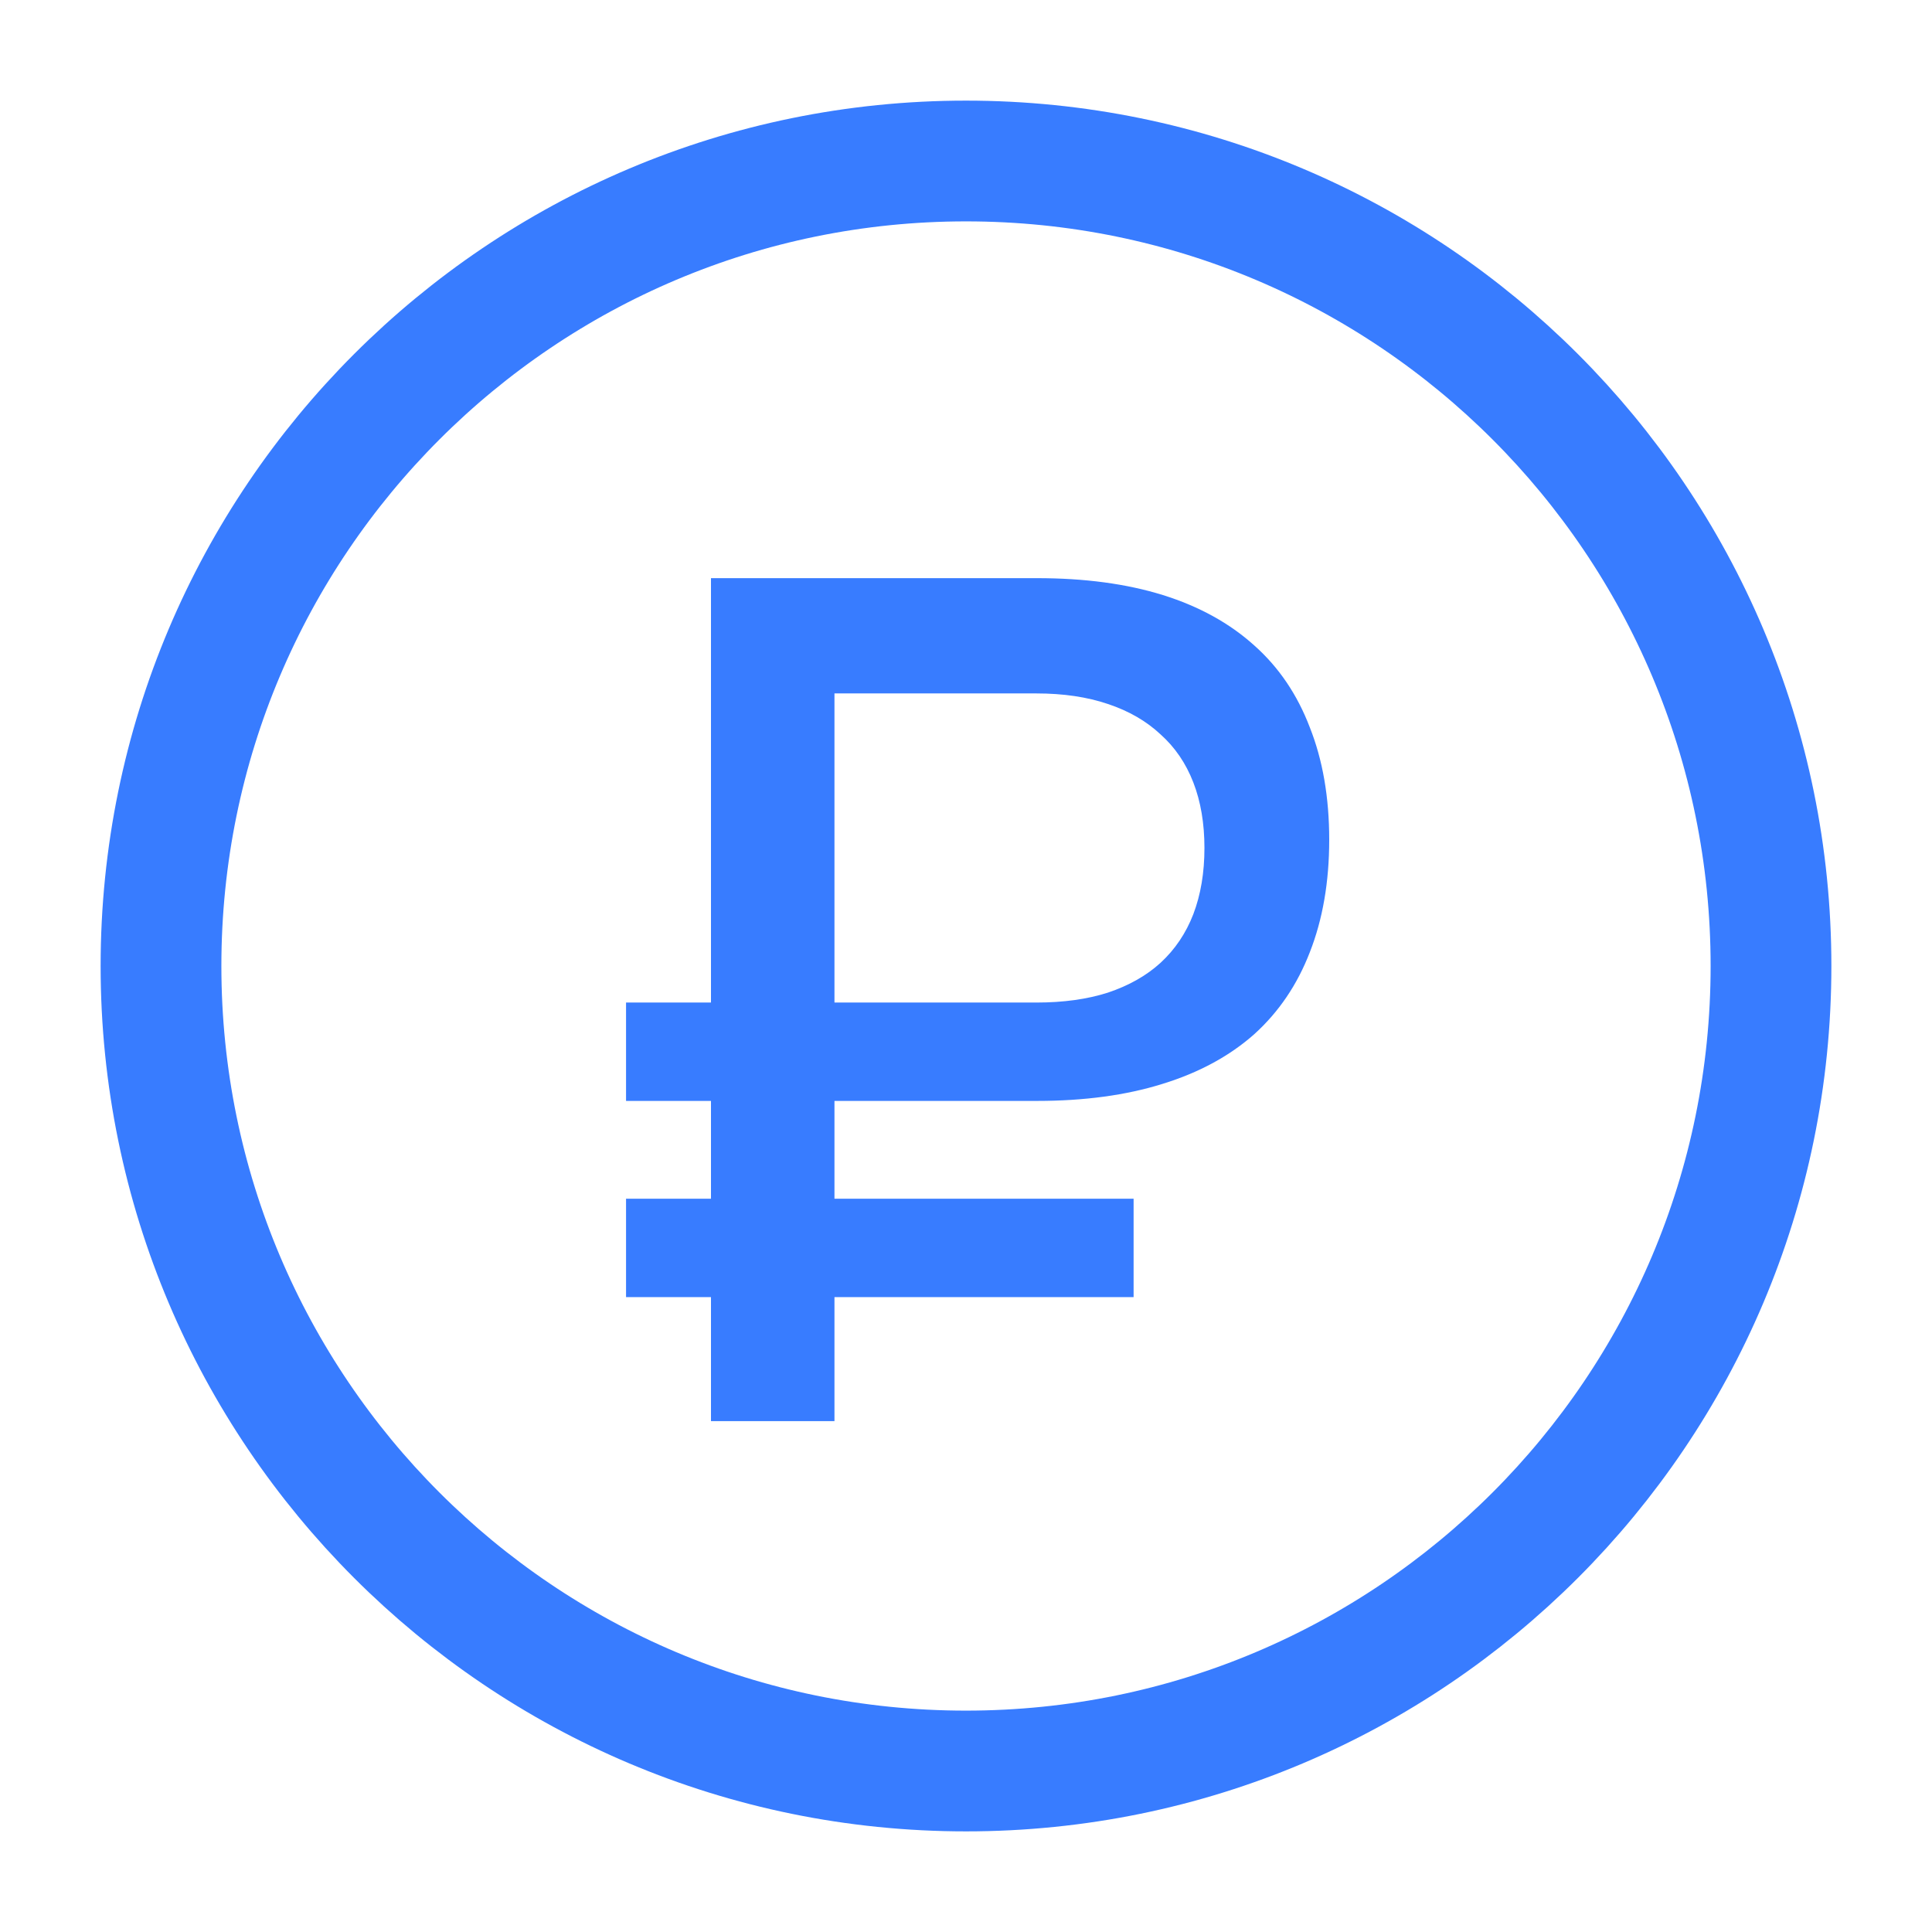 <?xml version="1.0" encoding="UTF-8"?> <svg xmlns="http://www.w3.org/2000/svg" width="24" height="24" viewBox="0 0 24 24" fill="none"><path d="M8.832 17.654V13.676H7.777V12.454H8.832V7.182H12.882C13.474 7.182 13.995 7.252 14.446 7.392C14.897 7.533 15.275 7.742 15.581 8.018C15.886 8.289 16.116 8.629 16.271 9.036C16.431 9.439 16.512 9.904 16.512 10.432C16.512 10.956 16.431 11.422 16.271 11.829C16.116 12.231 15.886 12.571 15.581 12.847C15.275 13.118 14.895 13.325 14.439 13.465C13.988 13.606 13.469 13.676 12.882 13.676H10.366V17.654H8.832ZM10.366 8.614V12.454H12.875C13.21 12.454 13.505 12.413 13.762 12.331C14.024 12.243 14.242 12.12 14.417 11.96C14.596 11.795 14.732 11.594 14.824 11.356C14.916 11.114 14.962 10.84 14.962 10.534C14.962 10.229 14.916 9.957 14.824 9.72C14.732 9.482 14.596 9.283 14.417 9.123C14.242 8.959 14.024 8.832 13.762 8.745C13.505 8.658 13.21 8.614 12.875 8.614H10.366ZM7.777 14.891H14.082V16.113H7.777V14.891Z" fill="#387CFF"></path><path d="M12 22C17.523 22 22 17.523 22 12C22 6.477 17.523 2 12 2C6.477 2 2 6.477 2 12C2 17.523 6.477 22 12 22Z" stroke="#387CFF" stroke-width="1.5" stroke-linecap="round" stroke-linejoin="round"></path></svg> 